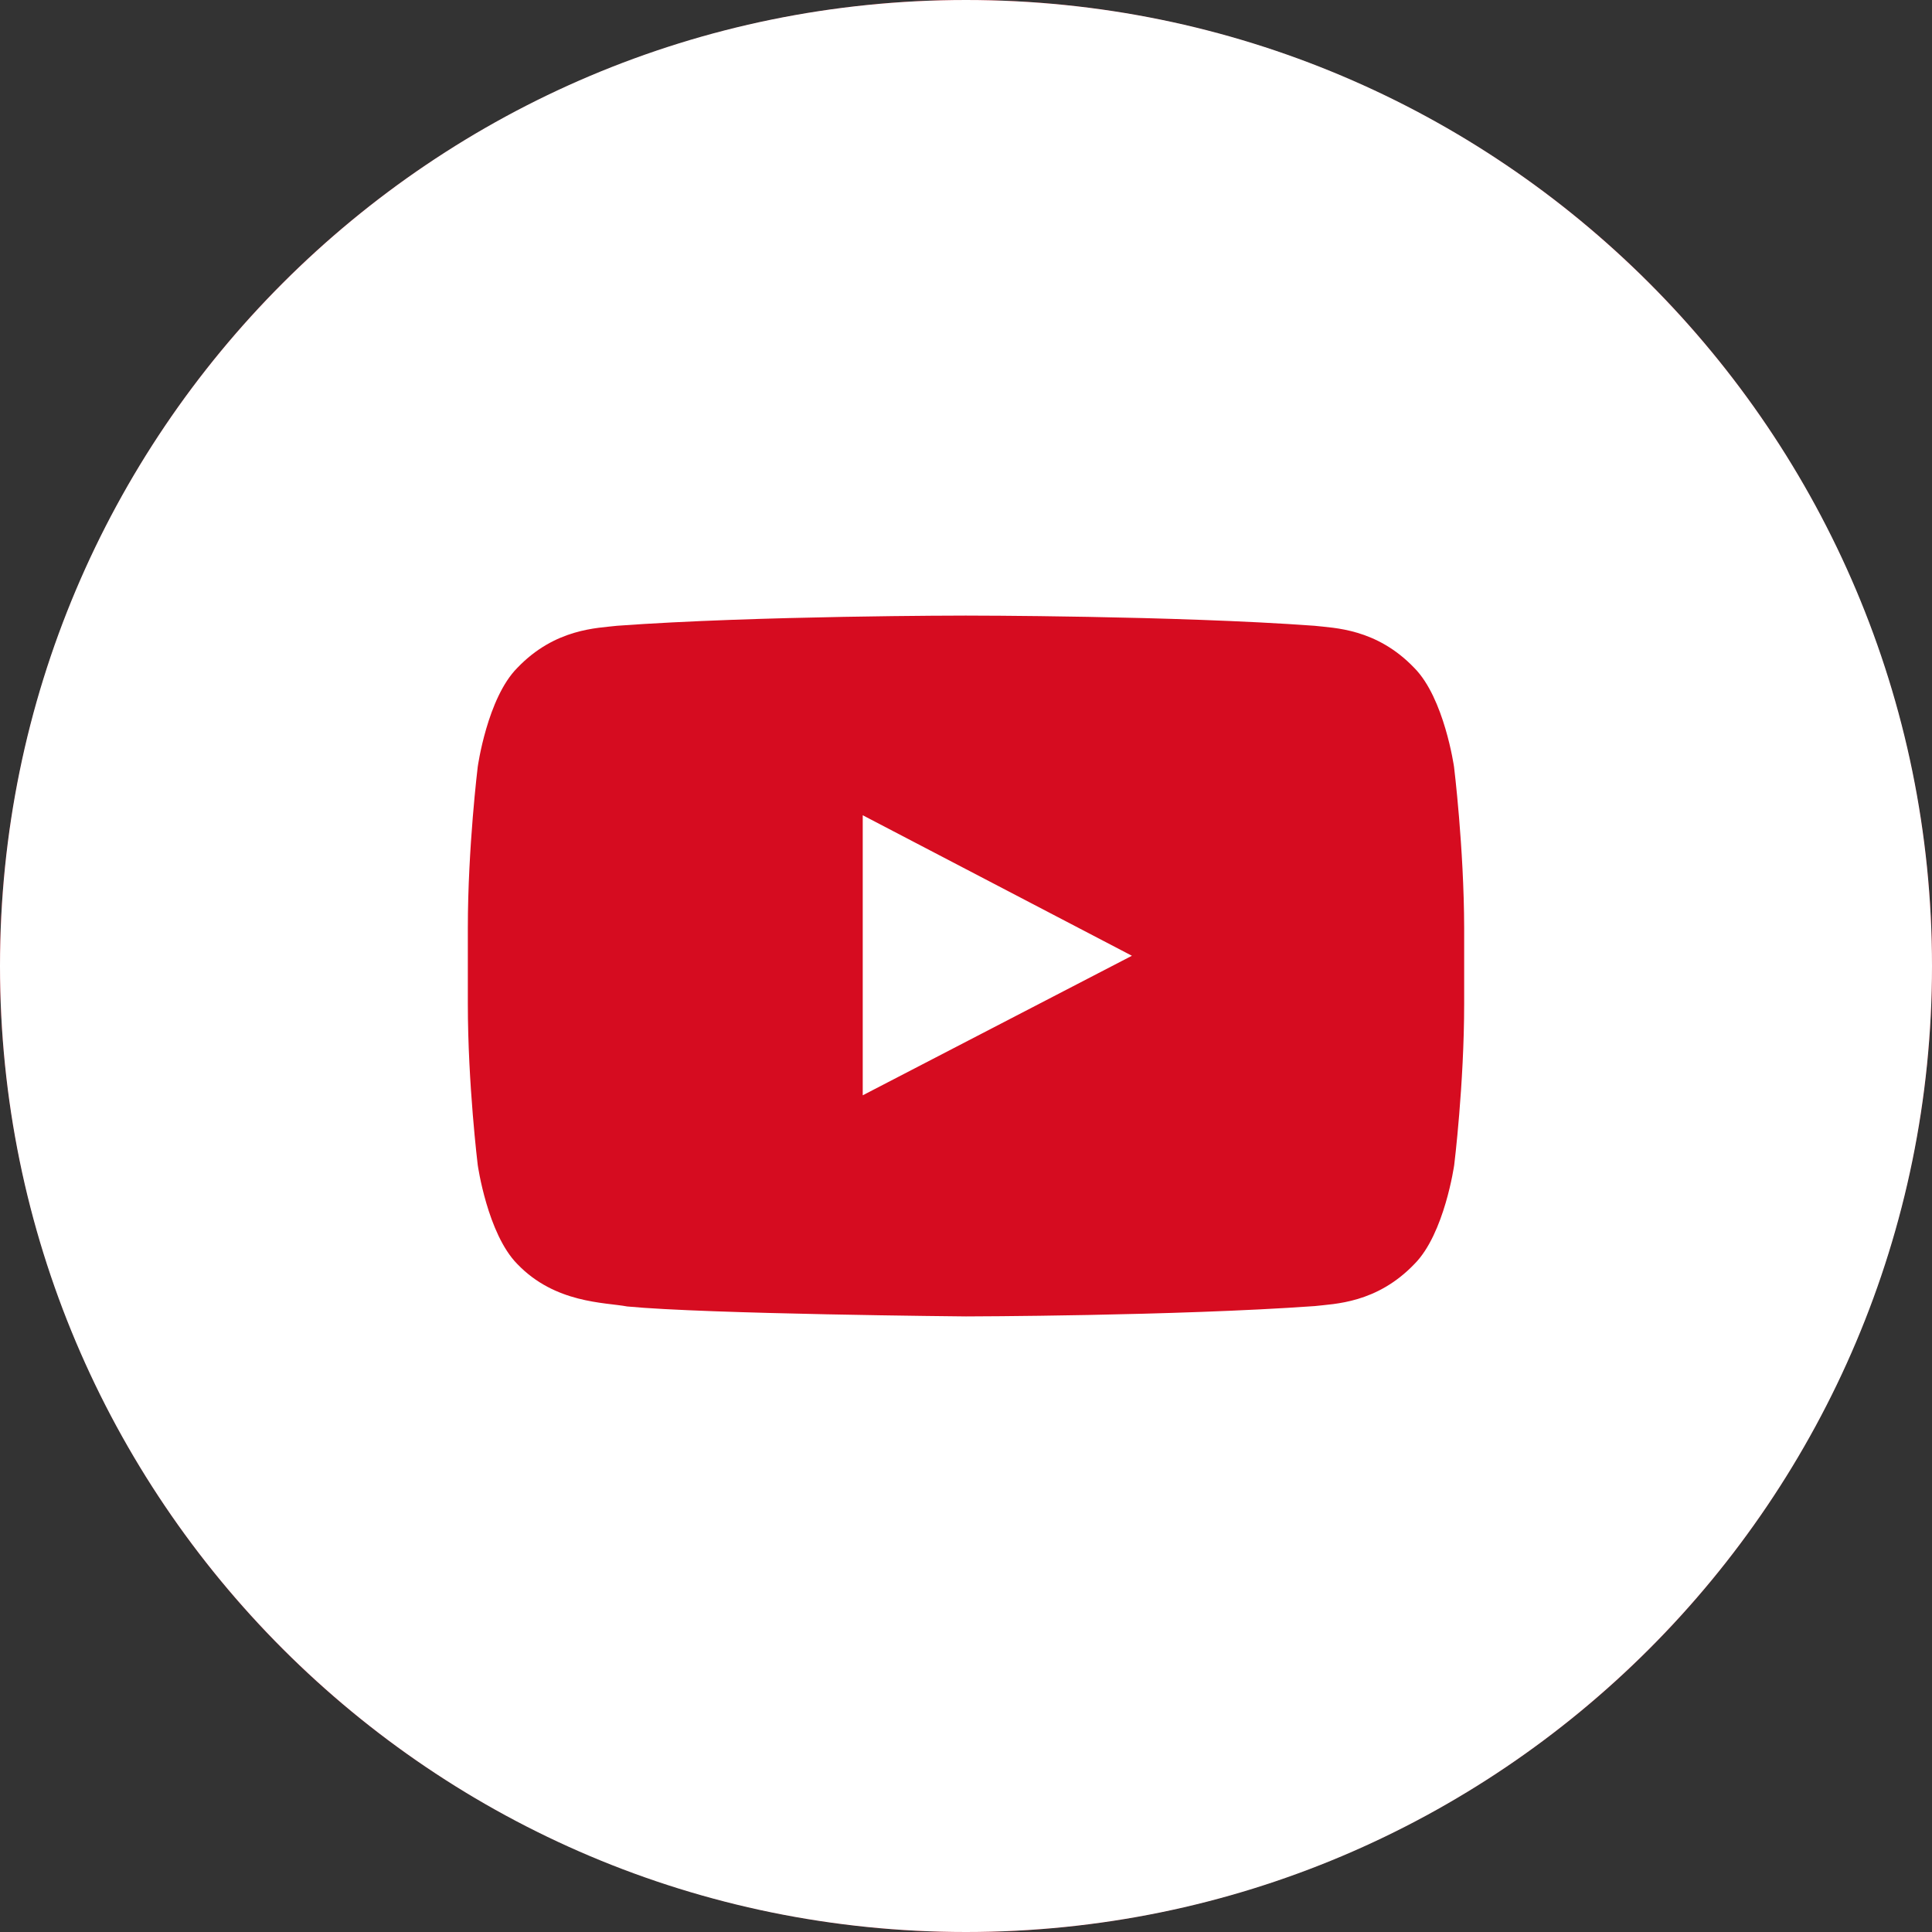 <?xml version="1.0" encoding="UTF-8"?> <svg xmlns="http://www.w3.org/2000/svg" width="40" height="40" viewBox="0 0 40 40" fill="none"><rect x="0" y="0" width="40" height="40" fill="#333333" stroke="none"/> <circle cx="20" cy="20" r="20" fill="#D60C20"></circle> <g clip-path="url(#clip0_1001_99)"> <path fill-rule="evenodd" clip-rule="evenodd" d="M20 0C31.046 0 40 8.954 40 20C40 31.046 31.046 40 20 40C8.954 40 0 31.046 0 20C0 8.954 8.954 0 20 0ZM30.104 15.876C30.104 15.876 29.902 14.454 29.282 13.829C28.497 13.008 27.617 13.003 27.215 12.956C24.331 12.745 19.999 12.745 19.999 12.745H19.991C19.991 12.745 15.661 12.745 12.775 12.956C12.372 13.005 11.493 13.008 10.709 13.829C10.088 14.454 9.891 15.876 9.891 15.876C9.891 15.876 9.686 17.544 9.686 19.216V20.78C9.686 22.448 9.891 24.12 9.891 24.12C9.891 24.12 10.092 25.542 10.708 26.168C11.493 26.989 12.525 26.962 12.986 27.049C14.637 27.207 20 27.255 20 27.255C20 27.255 24.336 27.247 27.221 27.041C27.624 26.993 28.502 26.988 29.287 26.167C29.907 25.542 30.108 24.119 30.108 24.119C30.108 24.119 30.314 22.45 30.314 20.778V19.215C30.31 17.546 30.104 15.875 30.104 15.875L30.103 15.876L30.103 15.876L30.104 15.876ZM17.862 22.677V16.879L23.435 19.788L17.862 22.677Z" fill="white"></path> </g> <defs> <clipPath id="clip0_1001_99"> <rect width="40" height="40" fill="white"></rect> </clipPath> </defs> </svg> 